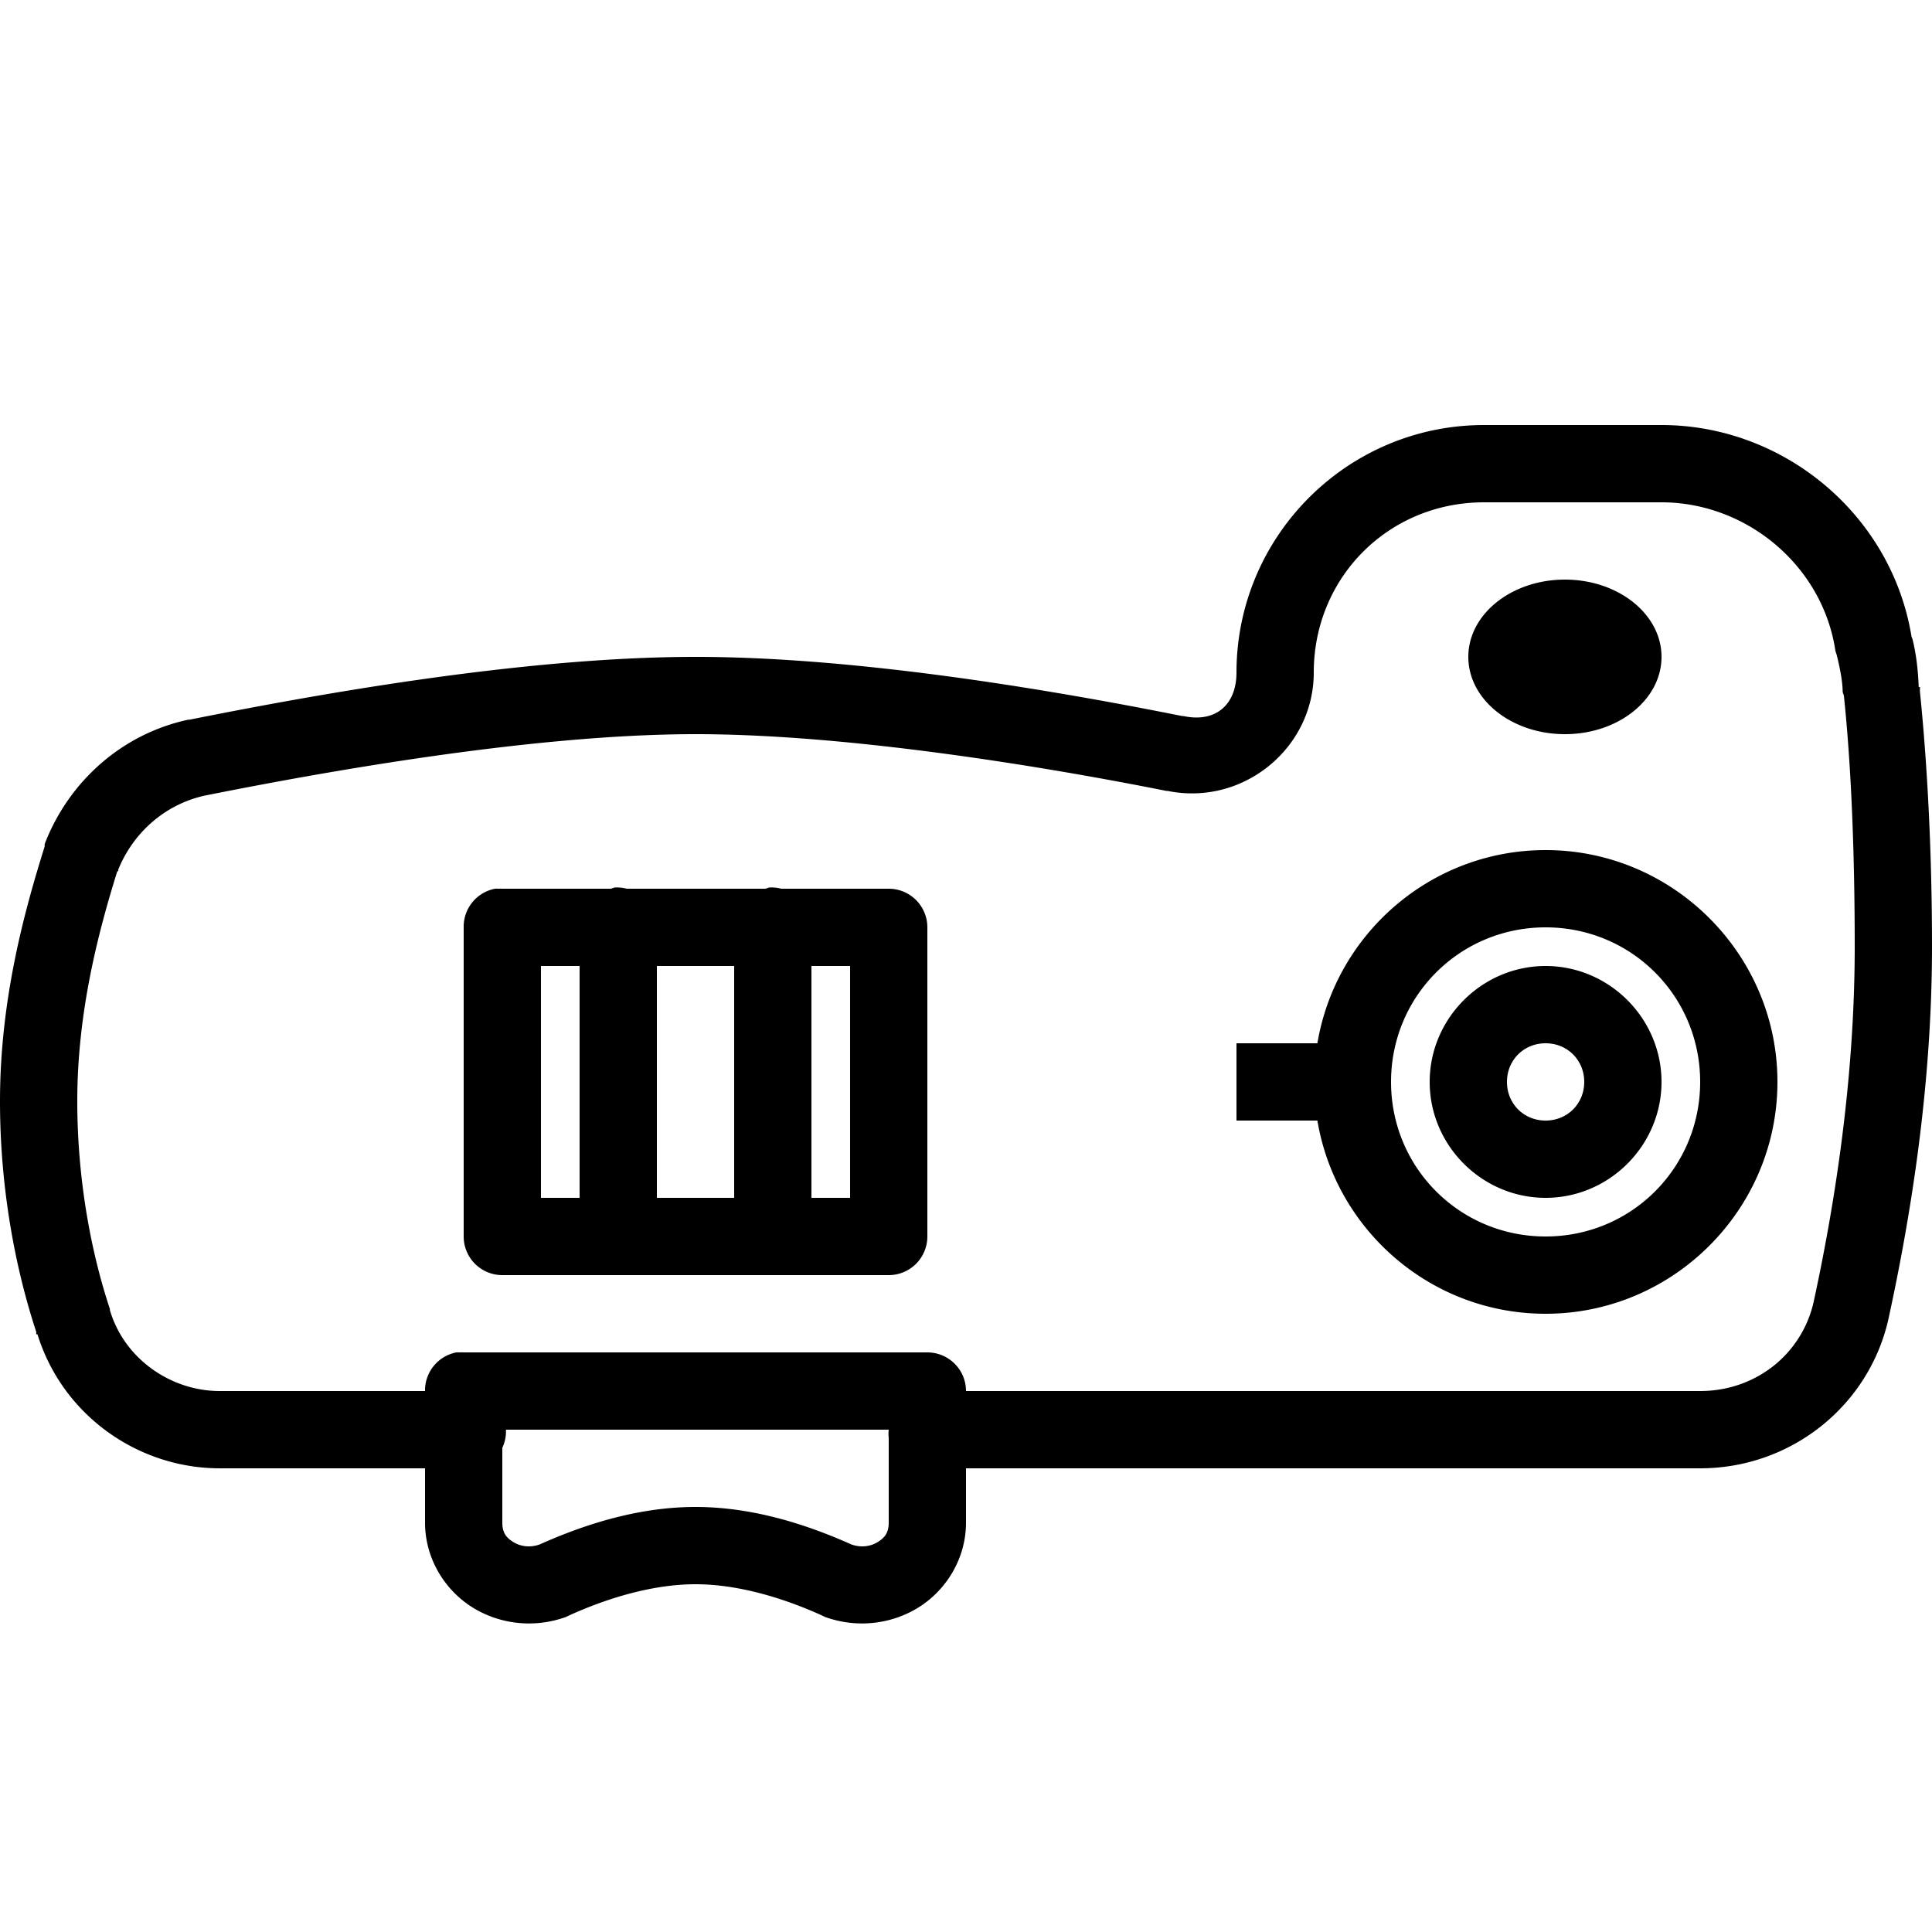 <?xml version="1.0"?>
<svg xmlns="http://www.w3.org/2000/svg" viewBox="0 0 50 50" enable-background="new 0 0 50 50">
    <path style="text-indent:0;text-align:start;line-height:normal;text-transform:none;block-progression:tb;-inkscape-font-specification:Bitstream Vera Sans" d="M 38.406 11 C 34.873 11 32 13.873 32 17.406 C 32 18.235 31.465 18.711 30.625 18.531 A 1 1 0 0 0 30.594 18.531 C 27.564 17.925 22.343 17 18 17 C 13.448 17 7.927 18.021 4.906 18.625 A 1 1 0 0 0 4.875 18.625 C 3.135 18.998 1.771 20.245 1.156 21.844 A 1 1 0 0 0 1.156 21.906 C 0.646 23.538 7.4014868e-17 25.84 0 28.5 C 0 30.796 0.412 32.874 0.938 34.469 C 0.943 34.486 0.932 34.514 0.938 34.531 L 0.969 34.531 C 1.621 36.634 3.579 38 5.688 38 L 11 38 L 11 39.406 C 11 40.34 11.516 41.152 12.219 41.594 C 12.921 42.035 13.82 42.148 14.656 41.844 A 1 1 0 0 0 14.719 41.812 C 15.731 41.352 16.905 41 18 41 C 19.095 41 20.269 41.352 21.281 41.812 A 1 1 0 0 0 21.344 41.844 C 22.18 42.148 23.079 42.035 23.781 41.594 C 24.484 41.152 25 40.34 25 39.406 L 25 38 L 44 38 C 46.356 38 48.375 36.377 48.875 34.125 C 49.383 31.787 50 28.308 50 24.5 C 50 22.117 49.885 19.833 49.688 17.906 C 49.684 17.87 49.691 17.817 49.688 17.781 L 49.656 17.781 C 49.638 17.316 49.587 16.909 49.5 16.562 C 49.495 16.529 49.474 16.502 49.469 16.469 C 48.951 13.317 46.16 11 43 11 L 38.406 11 z M 38.406 13 L 43 13 C 45.206 13 47.174 14.647 47.5 16.844 A 1 1 0 0 0 47.531 16.938 C 47.631 17.337 47.688 17.673 47.688 17.906 A 1 1 0 0 0 47.719 18 C 47.914 19.851 48 22.128 48 24.5 C 48 28.092 47.429 31.425 46.938 33.688 C 46.638 35.036 45.444 36 44 36 L 25 36 A 1 1 0 0 0 24 35 L 12 35 A 1 1 0 0 0 11.906 35 A 1 1 0 0 0 11.812 35 A 1 1 0 0 0 11 36 L 5.688 36 C 4.419 36 3.214 35.164 2.844 33.906 A 1 1 0 0 0 2.844 33.875 C 2.377 32.476 2 30.579 2 28.5 C 2 26.188 2.545 24.124 3.031 22.562 C 3.037 22.548 3.057 22.545 3.062 22.531 C 3.065 22.523 3.06 22.508 3.062 22.5 C 3.453 21.545 4.265 20.826 5.281 20.594 C 8.26 19.998 13.752 19 18 19 C 22.046 19 27.213 19.875 30.188 20.469 C 30.195 20.47 30.211 20.467 30.219 20.469 C 32.167 20.865 34 19.367 34 17.406 C 34 14.94 35.94 13 38.406 13 z M 40.5 15 C 39.119 15 38 15.895 38 17 C 38 18.105 39.119 19 40.5 19 C 41.881 19 43 18.105 43 17 C 43 15.895 41.881 15 40.5 15 z M 40 22 C 37.035 22 34.569 24.165 34.094 27 L 32 27 L 32 29 L 34.094 29 C 34.569 31.835 37.035 34 40 34 C 43.302 34 46 31.302 46 28 C 46 24.698 43.302 22 40 22 z M 15.906 22.969 A 1 1 0 0 0 15.812 23 L 15.781 23 L 13 23 A 1 1 0 0 0 12.906 23 A 1 1 0 0 0 12.812 23 A 1 1 0 0 0 12 24 L 12 32 A 1 1 0 0 0 13 33 L 15.812 33 L 16.219 33 L 19.812 33 L 20.219 33 L 23 33 A 1 1 0 0 0 24 32 L 24 24 A 1 1 0 0 0 23 23 L 20.312 23 L 20.219 23 A 1 1 0 0 0 19.906 22.969 A 1 1 0 0 0 19.812 23 L 19.781 23 L 16.312 23 L 16.219 23 A 1 1 0 0 0 15.906 22.969 z M 40 24 C 42.221 24 44 25.779 44 28 C 44 30.221 42.221 32 40 32 C 37.779 32 36 30.221 36 28 C 36 25.779 37.779 24 40 24 z M 14 25 L 15 25 L 15 31 L 14 31 L 14 25 z M 17 25 L 19 25 L 19 31 L 17 31 L 17 25 z M 21 25 L 22 25 L 22 31 L 21 31 L 21 25 z M 40 25 C 38.355 25 37 26.355 37 28 C 37 29.645 38.355 31 40 31 C 41.645 31 43 29.645 43 28 C 43 26.355 41.645 25 40 25 z M 40 27 C 40.564 27 41 27.436 41 28 C 41 28.564 40.564 29 40 29 C 39.436 29 39 28.564 39 28 C 39 27.436 39.436 27 40 27 z M 13.094 37 L 23 37 A 1 1 0 0 0 23 37.219 L 23 39.406 C 23 39.673 22.891 39.798 22.719 39.906 C 22.546 40.015 22.295 40.065 22.031 39.969 C 20.861 39.446 19.469 39 18 39 C 16.531 39 15.139 39.446 13.969 39.969 C 13.705 40.065 13.454 40.015 13.281 39.906 C 13.109 39.798 13 39.673 13 39.406 L 13 37.469 A 1 1 0 0 0 13.094 37 z"/>
</svg>
